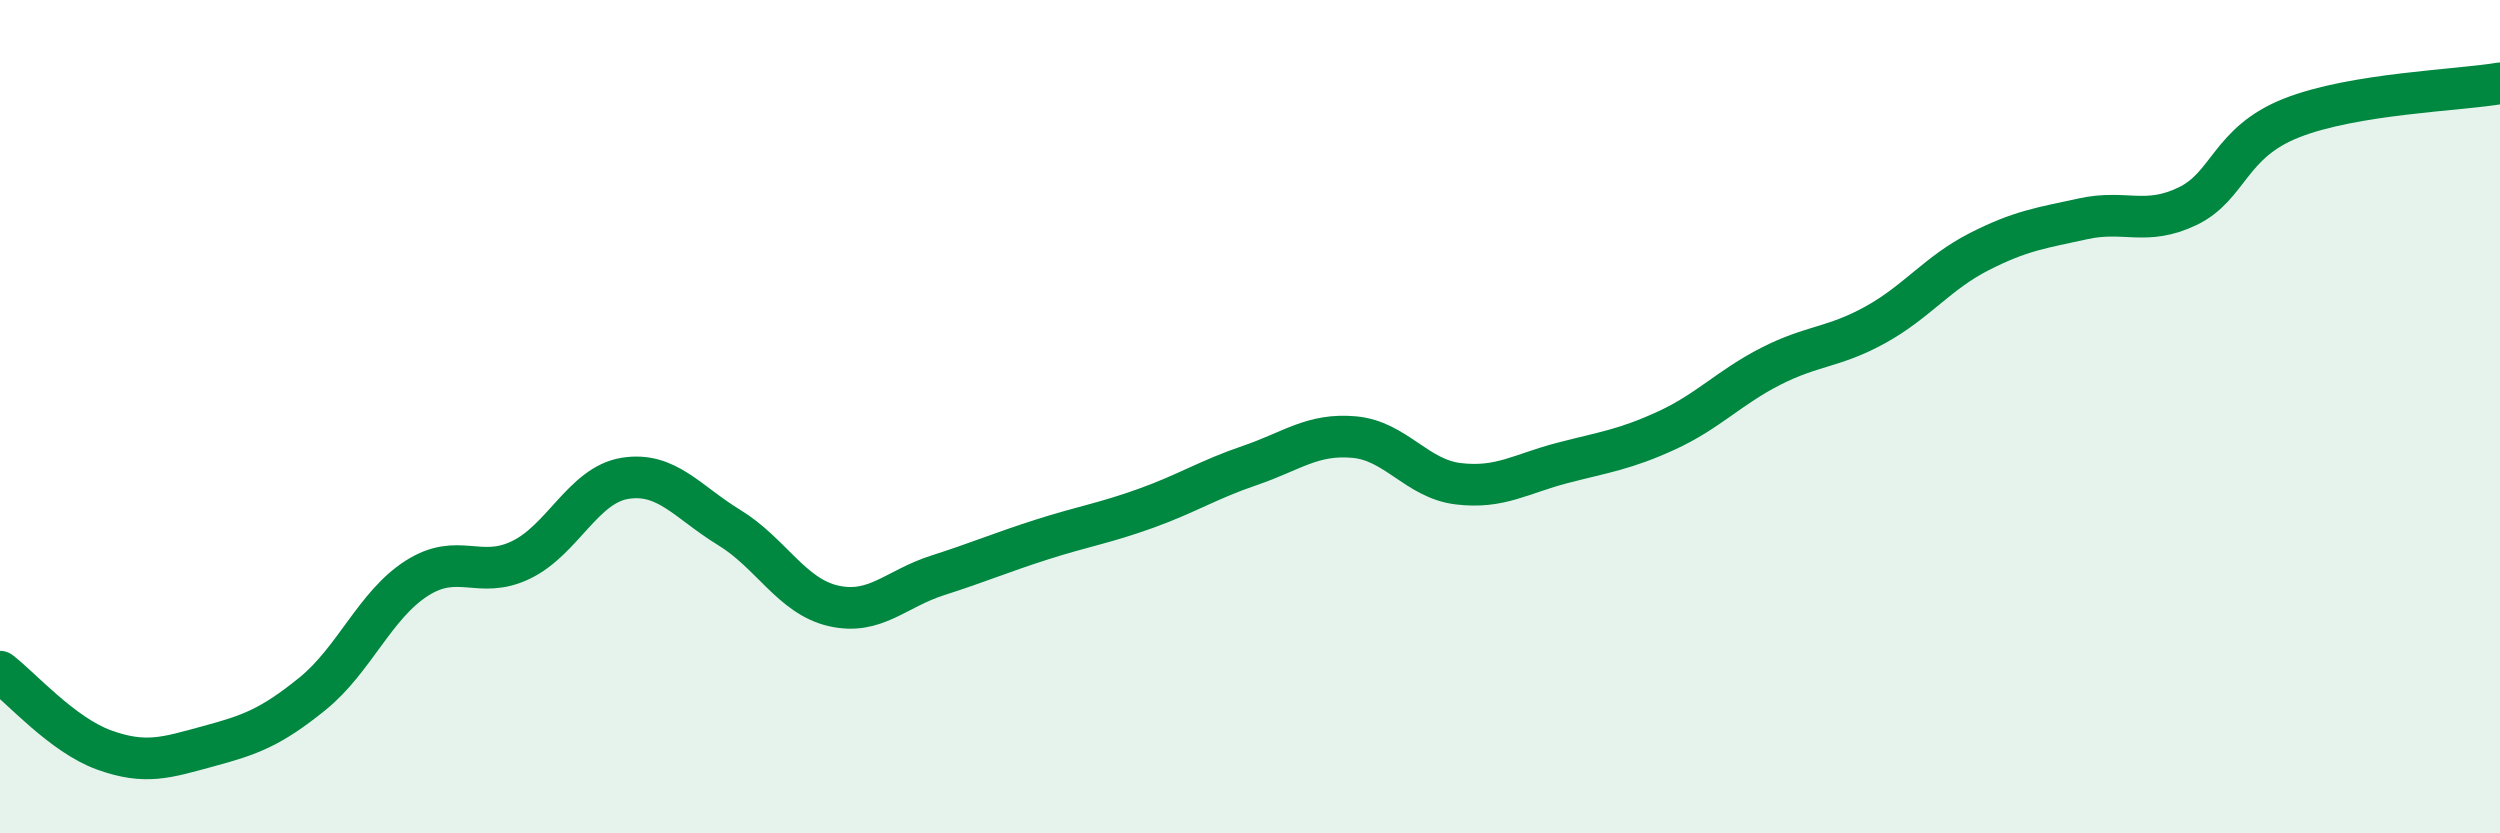 
    <svg width="60" height="20" viewBox="0 0 60 20" xmlns="http://www.w3.org/2000/svg">
      <path
        d="M 0,16.12 C 0.5,16.5 1.5,17.64 2.5,18 C 3.5,18.36 4,18.18 5,17.91 C 6,17.64 6.5,17.46 7.5,16.65 C 8.5,15.84 9,14.52 10,13.88 C 11,13.24 11.5,13.92 12.5,13.44 C 13.5,12.96 14,11.64 15,11.48 C 16,11.32 16.5,12.05 17.5,12.66 C 18.5,13.27 19,14.31 20,14.54 C 21,14.77 21.5,14.13 22.5,13.81 C 23.5,13.49 24,13.27 25,12.95 C 26,12.63 26.5,12.56 27.5,12.2 C 28.5,11.84 29,11.51 30,11.17 C 31,10.83 31.5,10.4 32.5,10.49 C 33.5,10.58 34,11.49 35,11.61 C 36,11.73 36.5,11.37 37.5,11.11 C 38.5,10.85 39,10.79 40,10.33 C 41,9.87 41.5,9.3 42.5,8.79 C 43.5,8.28 44,8.35 45,7.8 C 46,7.25 46.5,6.55 47.5,6.04 C 48.5,5.53 49,5.47 50,5.25 C 51,5.03 51.5,5.43 52.5,4.95 C 53.5,4.47 53.5,3.42 55,2.83 C 56.5,2.24 59,2.17 60,2L60 20L0 20Z"
        fill="#008740"
        opacity="0.1"
        stroke-linecap="round"
        stroke-linejoin="round"
      />
      <path
        d="M 0,16.12 C 0.5,16.5 1.5,17.64 2.5,18 C 3.5,18.36 4,18.18 5,17.91 C 6,17.64 6.5,17.46 7.5,16.65 C 8.5,15.84 9,14.52 10,13.88 C 11,13.24 11.5,13.92 12.5,13.44 C 13.5,12.96 14,11.64 15,11.48 C 16,11.32 16.5,12.05 17.5,12.66 C 18.5,13.27 19,14.31 20,14.54 C 21,14.77 21.5,14.13 22.5,13.81 C 23.5,13.49 24,13.27 25,12.95 C 26,12.63 26.5,12.56 27.5,12.2 C 28.5,11.84 29,11.51 30,11.17 C 31,10.83 31.5,10.4 32.5,10.49 C 33.5,10.58 34,11.49 35,11.61 C 36,11.73 36.5,11.37 37.5,11.11 C 38.5,10.85 39,10.79 40,10.33 C 41,9.87 41.5,9.3 42.5,8.79 C 43.5,8.28 44,8.35 45,7.8 C 46,7.25 46.5,6.55 47.5,6.04 C 48.5,5.53 49,5.47 50,5.25 C 51,5.03 51.5,5.43 52.5,4.95 C 53.5,4.47 53.5,3.42 55,2.83 C 56.5,2.24 59,2.17 60,2"
        stroke="#008740"
        stroke-width="1"
        fill="none"
        stroke-linecap="round"
        stroke-linejoin="round"
      />
    </svg>
  